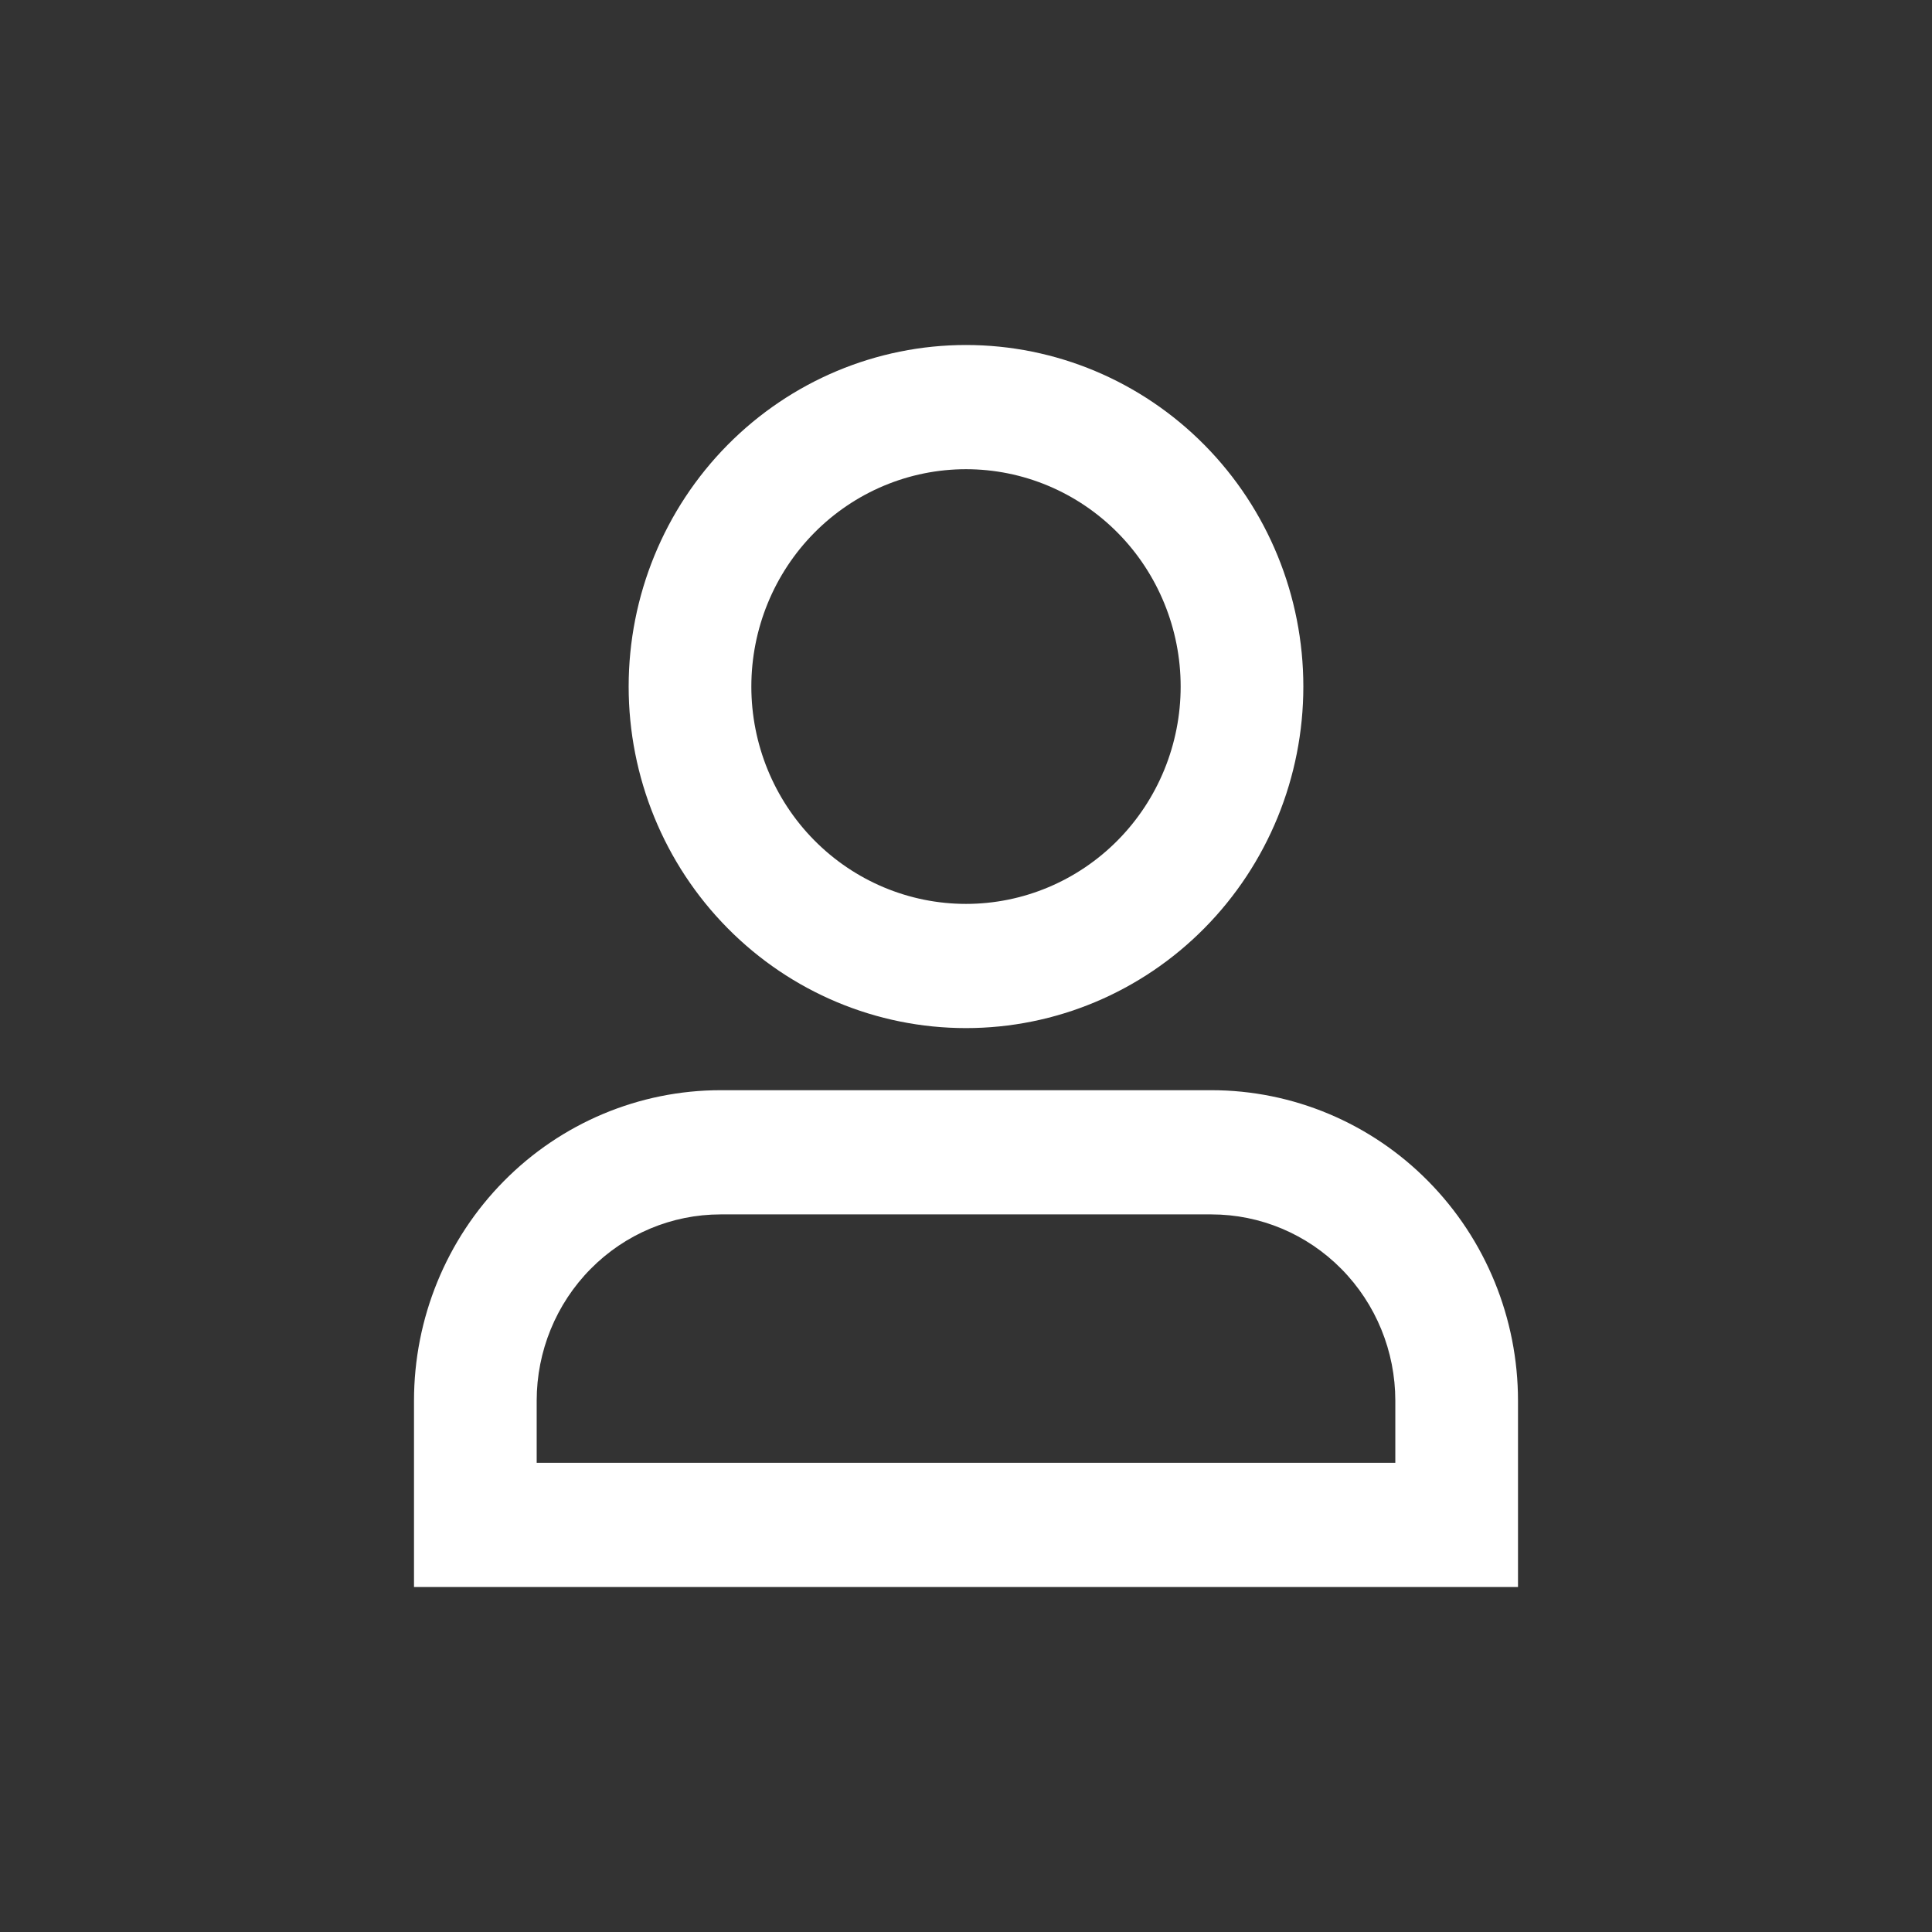 <svg width="28" height="28" viewBox="0 0 28 28" fill="none" xmlns="http://www.w3.org/2000/svg">
<rect x="0" y="0" width="28" height="28" fill="#333333" stroke="none"/>
<path d="M14 6.8C13.175 6.8 12.384 7.132 11.8 7.723C11.217 8.313 10.889 9.115 10.889 9.95C10.889 10.785 11.217 11.587 11.8 12.177C12.384 12.768 13.175 13.1 14 13.1C14.825 13.1 15.616 12.768 16.2 12.177C16.783 11.587 17.111 10.785 17.111 9.95C17.111 9.115 16.783 8.313 16.2 7.723C15.616 7.132 14.825 6.8 14 6.8ZM9.111 9.95C9.111 8.637 9.626 7.378 10.543 6.45C11.46 5.522 12.703 5 14 5C15.297 5 16.54 5.522 17.457 6.45C18.374 7.378 18.889 8.637 18.889 9.95C18.889 11.263 18.374 12.522 17.457 13.45C16.54 14.379 15.297 14.9 14 14.9C12.703 14.9 11.46 14.379 10.543 13.45C9.626 12.522 9.111 11.263 9.111 9.95ZM6 20.3C6 19.107 6.468 17.962 7.302 17.118C8.135 16.274 9.266 15.8 10.444 15.8H17.556C18.734 15.8 19.865 16.274 20.698 17.118C21.532 17.962 22 19.107 22 20.3V23H6V20.3ZM10.444 17.6C9.737 17.6 9.059 17.884 8.559 18.391C8.059 18.897 7.778 19.584 7.778 20.3V21.2H20.222V20.3C20.222 19.584 19.941 18.897 19.441 18.391C18.941 17.884 18.263 17.6 17.556 17.6H10.444Z" fill="white"/>
</svg>
